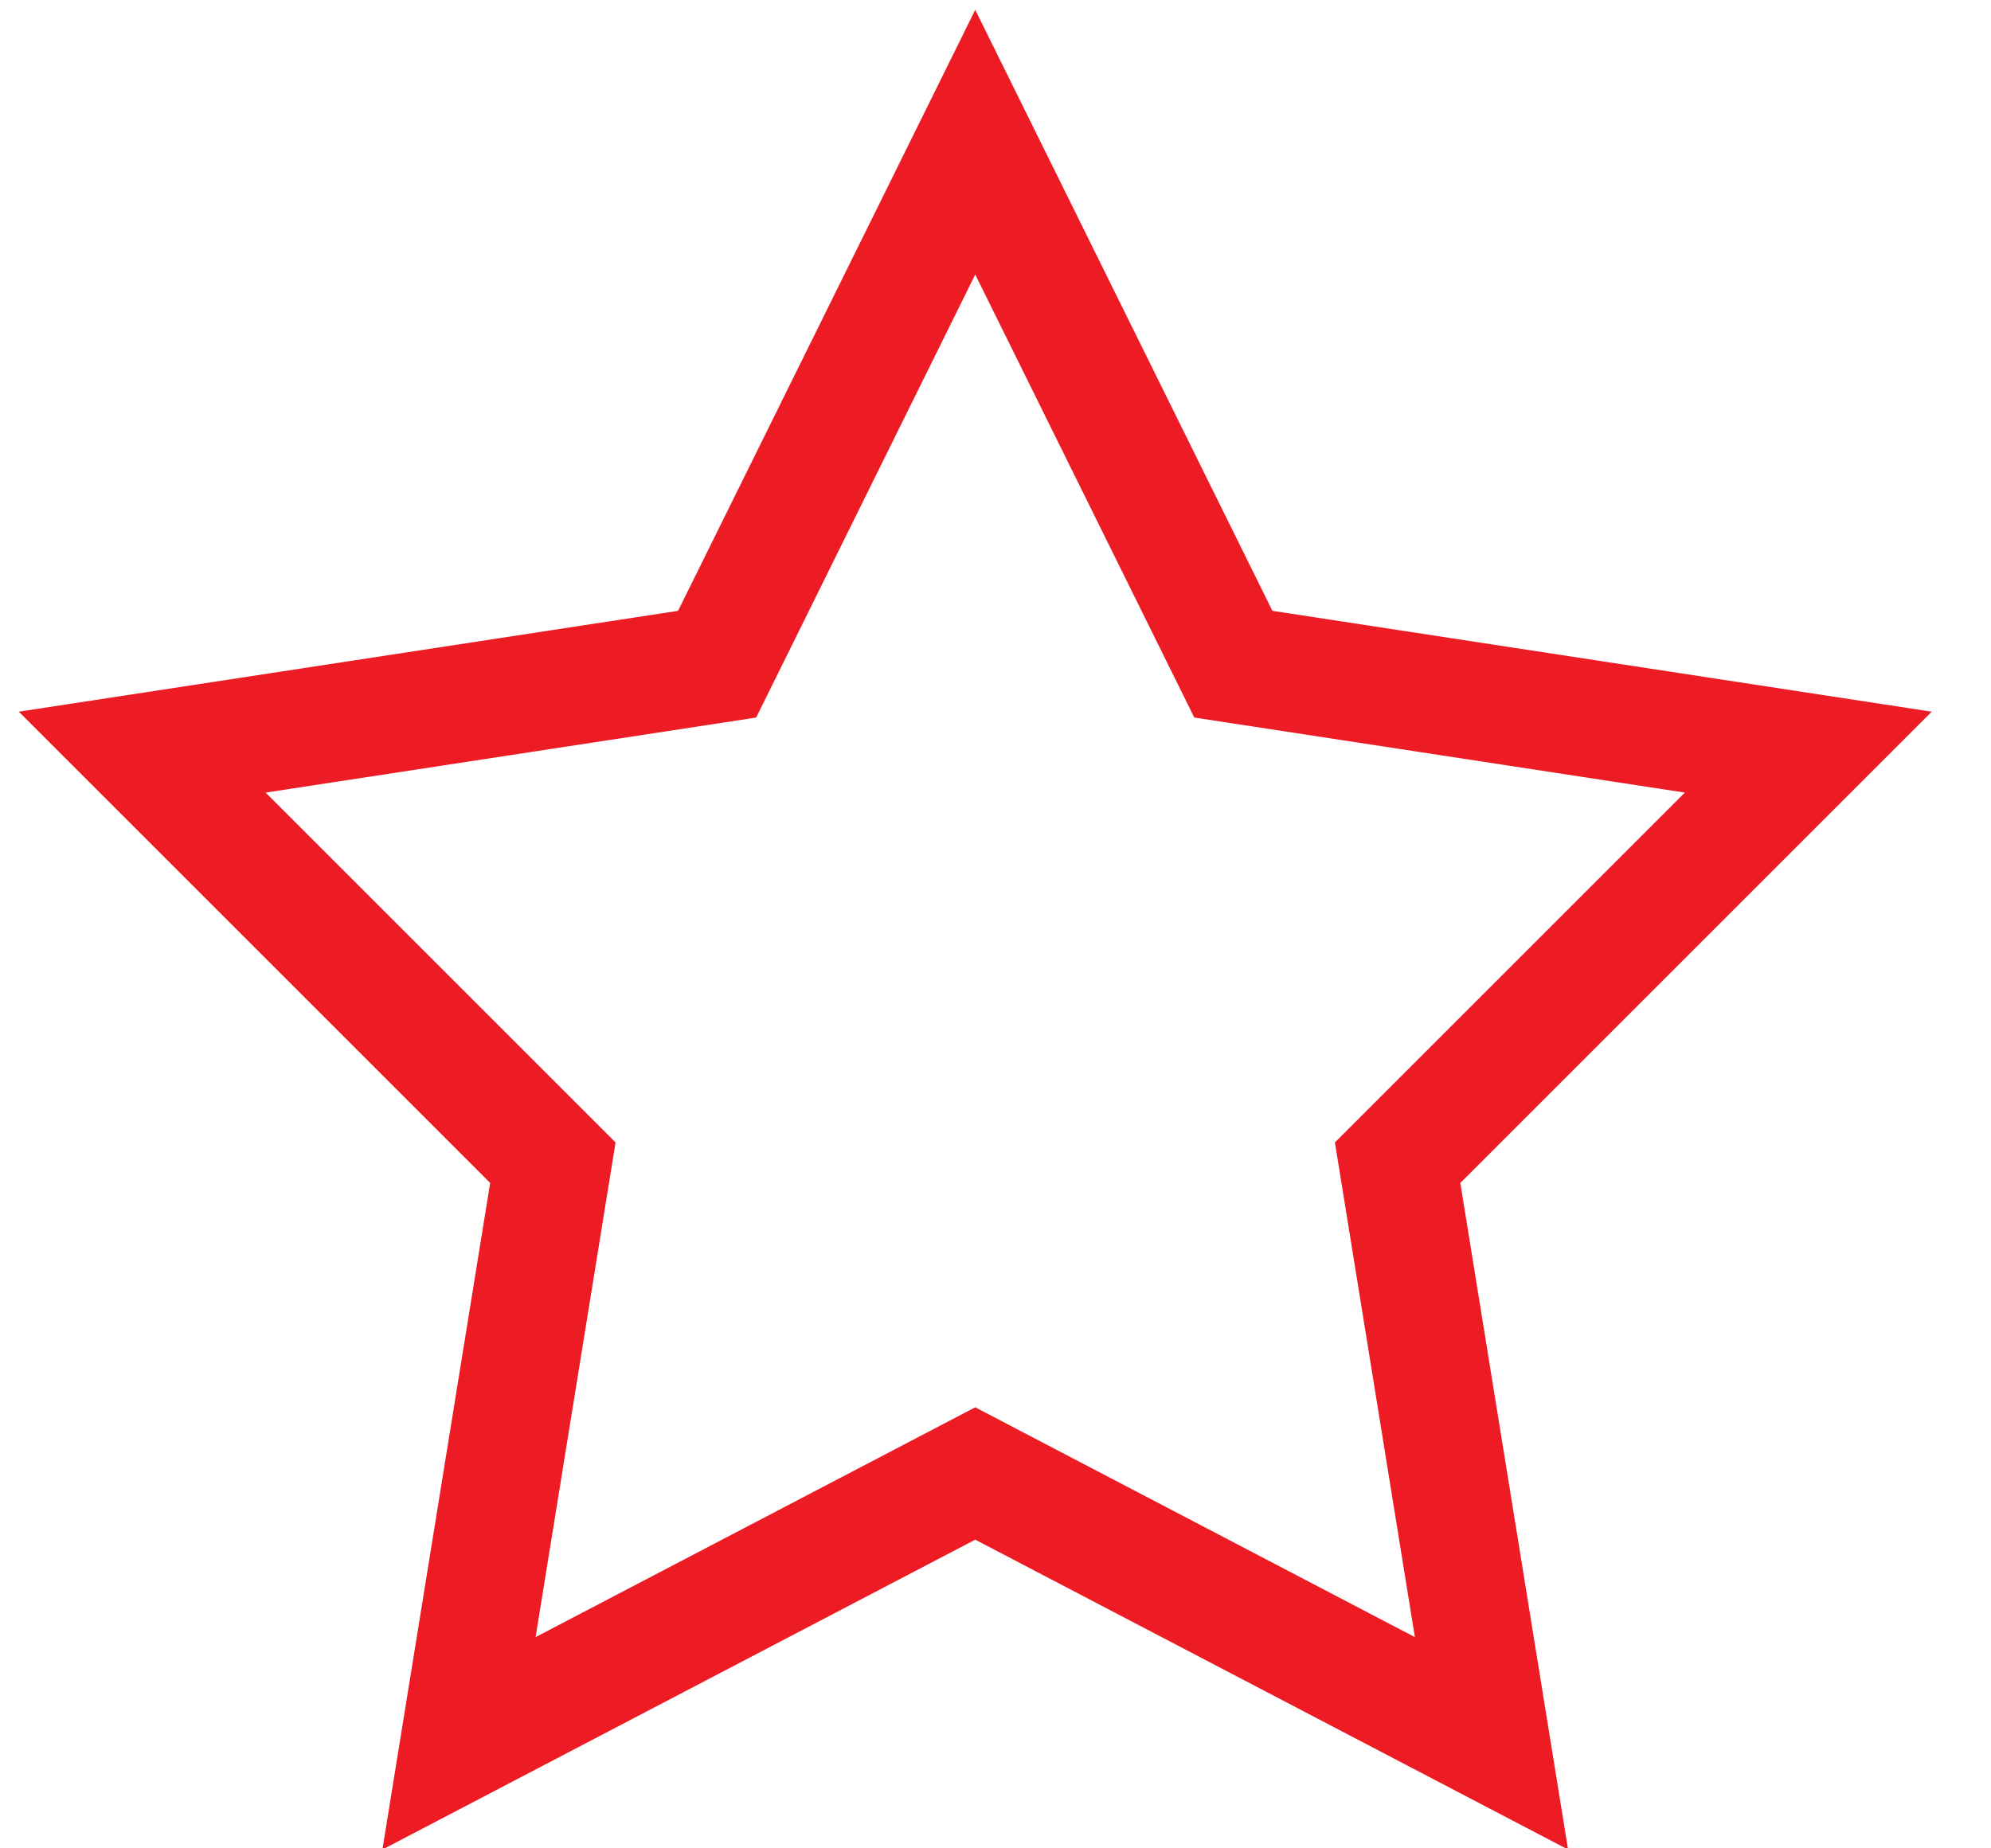<?xml version="1.0" encoding="UTF-8"?>
<svg width="28px" height="26px" viewBox="0 0 28 26" version="1.1" xmlns="http://www.w3.org/2000/svg" xmlns:xlink="http://www.w3.org/1999/xlink">
    <!-- Generator: Sketch 48.2 (47327) - http://www.bohemiancoding.com/sketch -->
    <title>icon/usp--experience</title>
    <desc>Created with Sketch.</desc>
    <defs></defs>
    <g id="usp/teaser/all" stroke="none" stroke-width="1" fill="none" fill-rule="evenodd" transform="translate(-773, -32)">
        <g id="Row-usp's" stroke="#ED1C24" stroke-width="1.65">
            <g id="usp/teaser/all-copy-2" transform="translate(750, 0)">
                <g id="icon/usp/experience" transform="translate(25, 34)">
                    <polygon id="Shape" points="11.715 0 15.345 7.343 23.43 8.58 17.655 14.355 18.975 22.523 11.715 18.727 4.455 22.523 5.775 14.355 0 8.58 8.085 7.343"></polygon>
                </g>
            </g>
        </g>
    </g>
</svg>